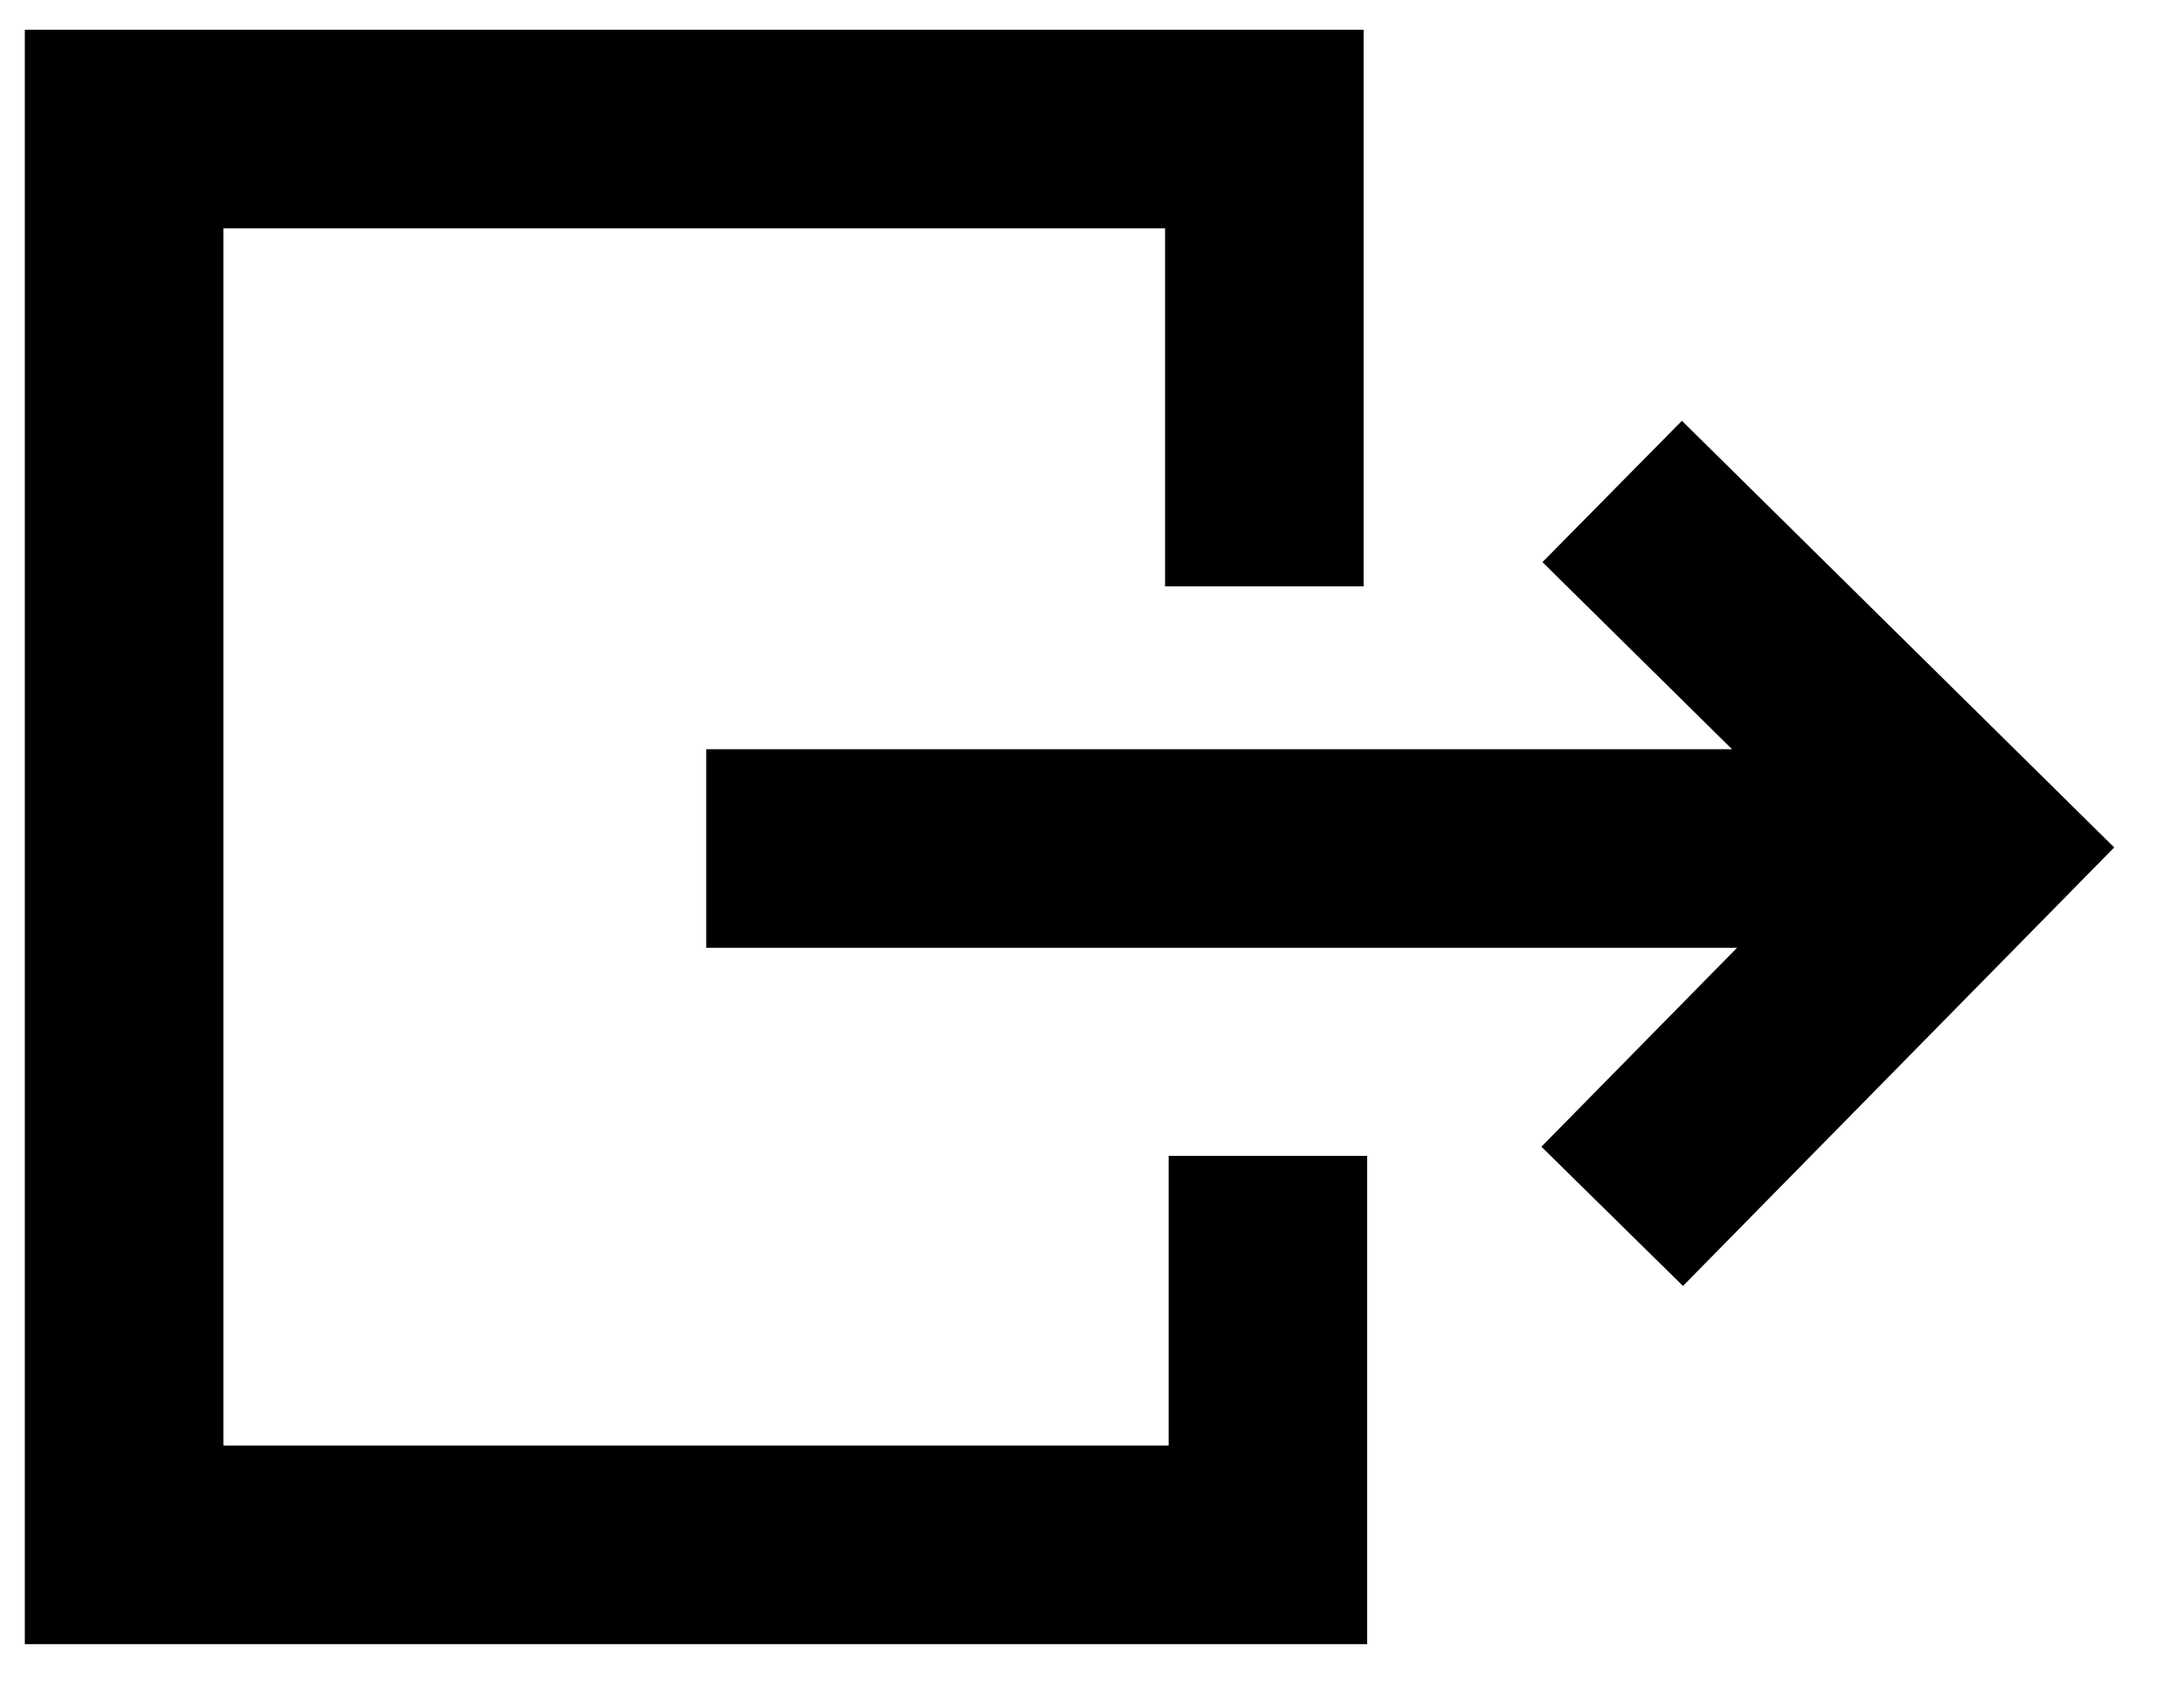 <svg viewBox="0 0 22 17" fill="none" xmlns="http://www.w3.org/2000/svg"><path d="M12.772 11.642v3.918H1.25V1.3h11.486v4.606m-5.622 2.64H19.89M16.24 4.95l3.644 3.596-3.644 3.705" stroke="#000" stroke-width="2" stroke-miterlimit="10"/></svg>